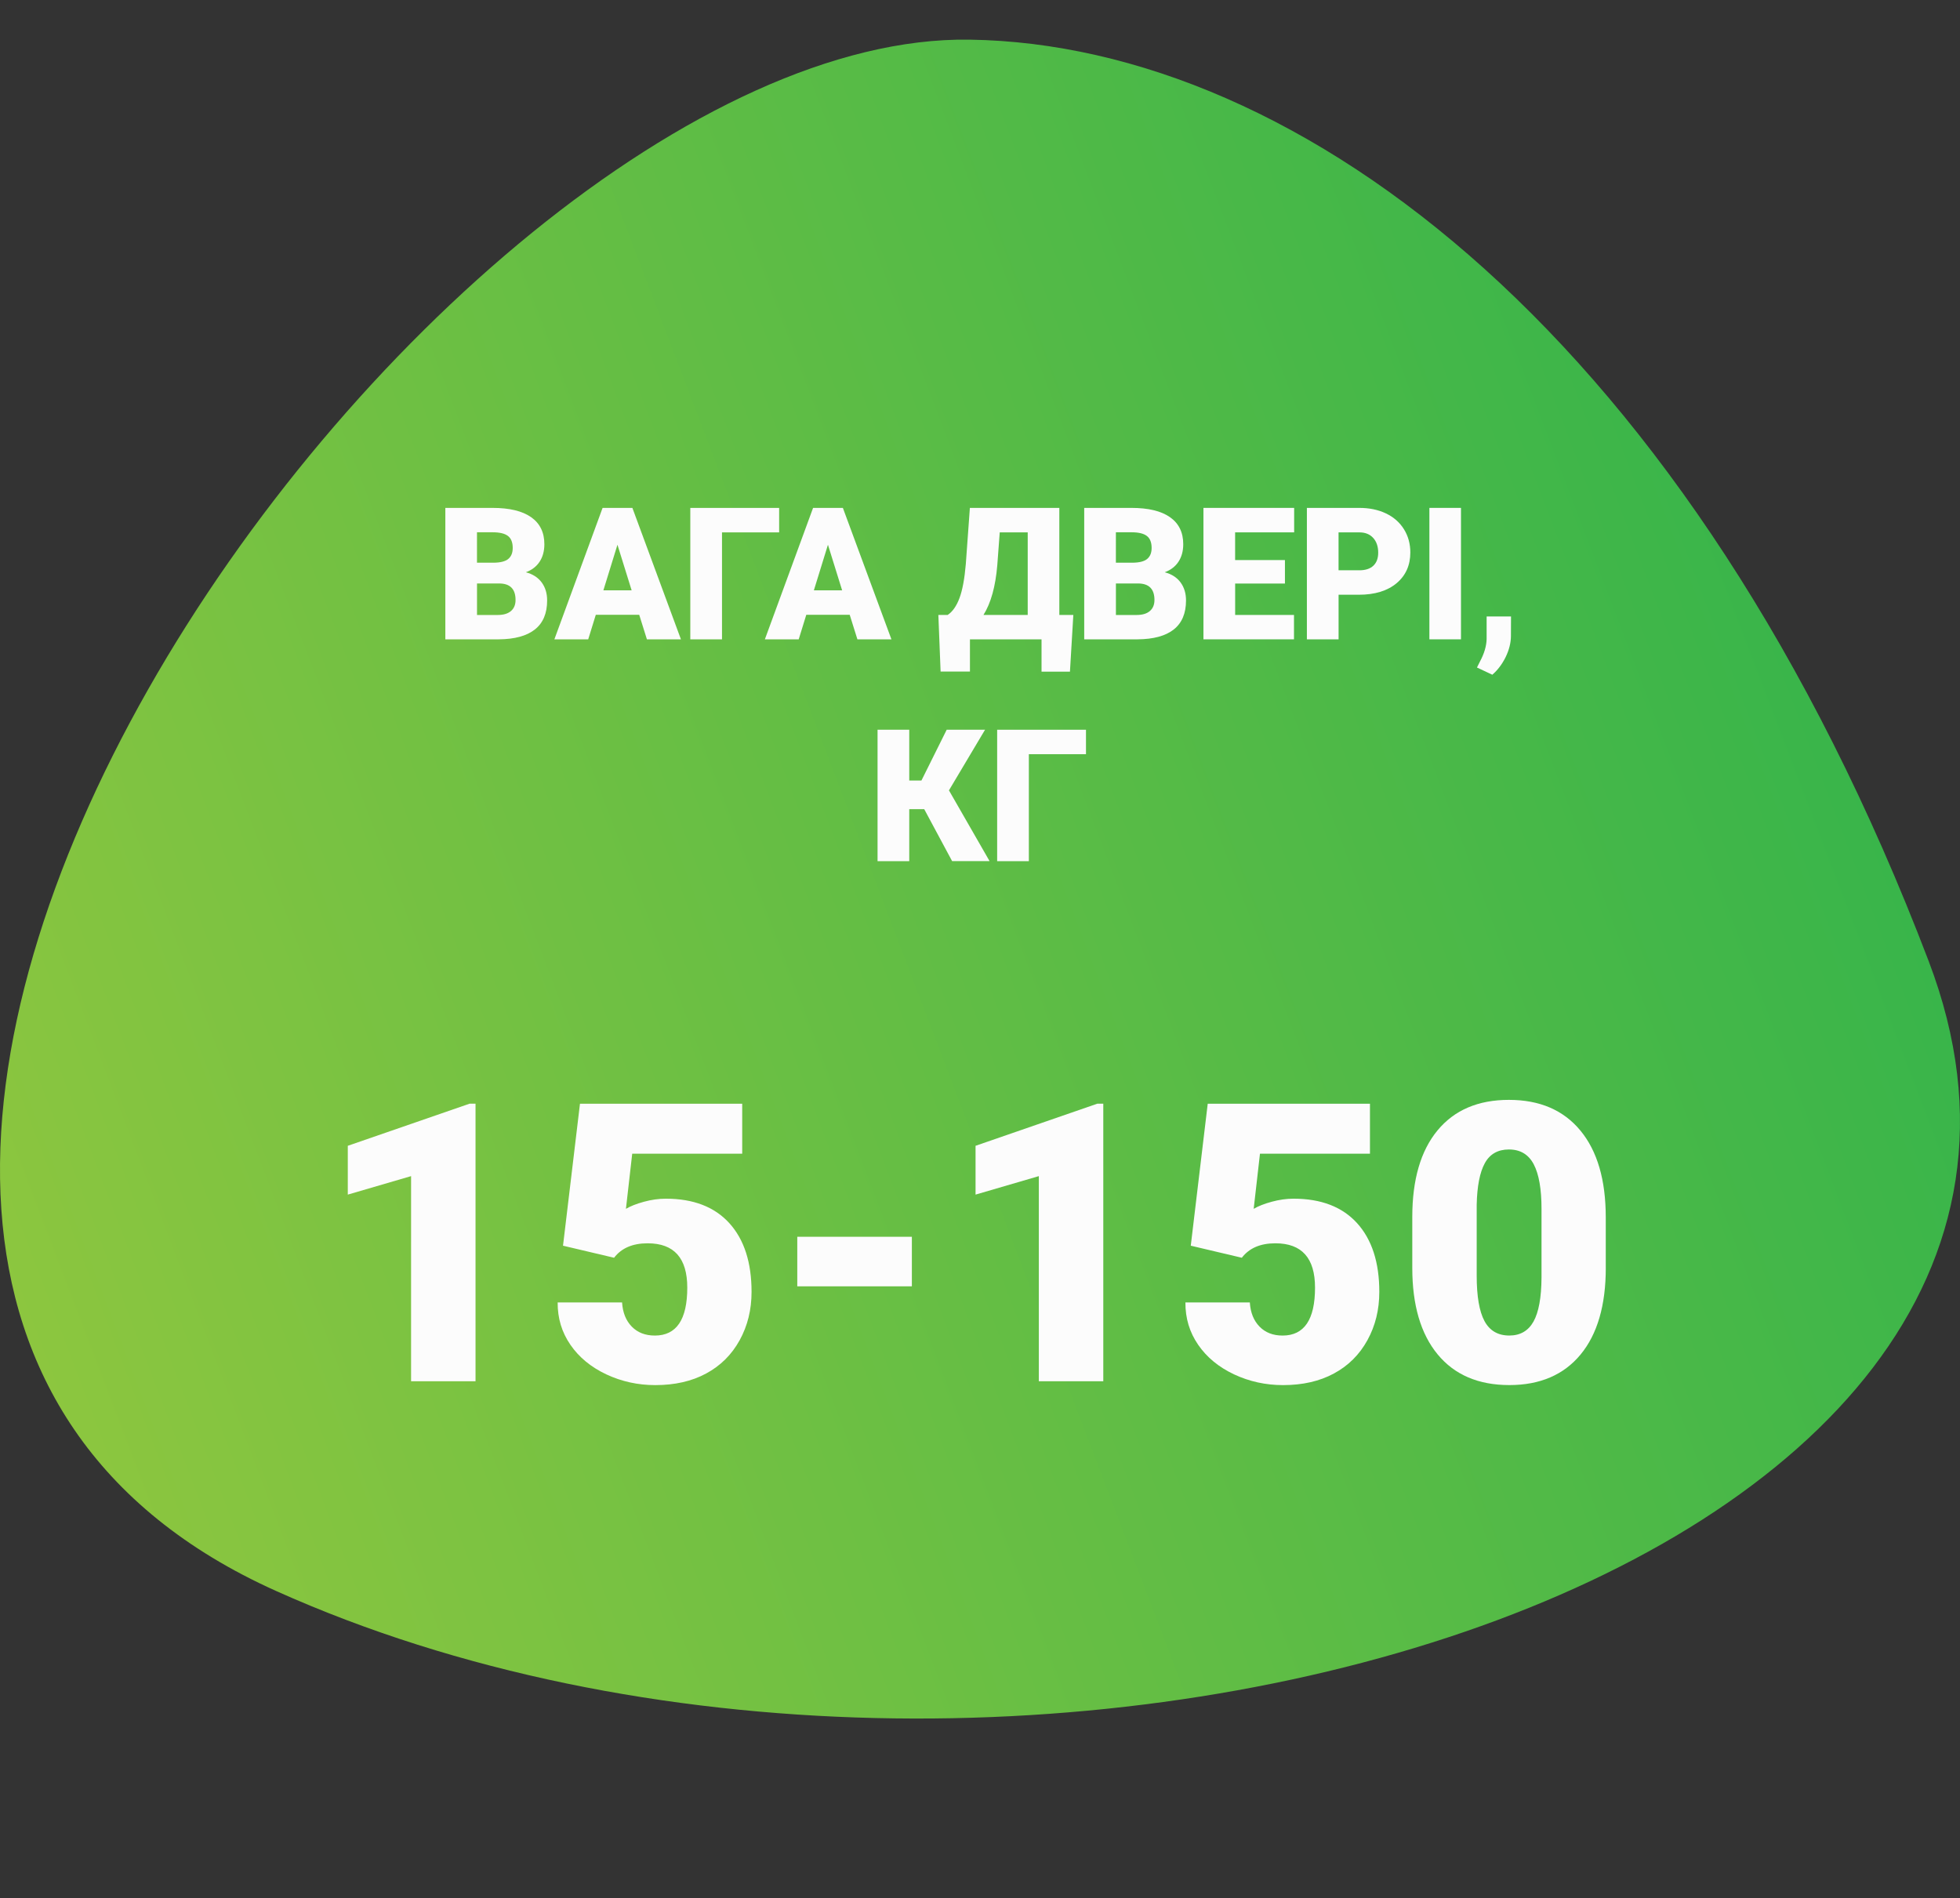 <?xml version="1.0" encoding="UTF-8"?> <!-- Generator: Adobe Illustrator 25.2.1, SVG Export Plug-In . SVG Version: 6.00 Build 0) --> <svg xmlns="http://www.w3.org/2000/svg" xmlns:xlink="http://www.w3.org/1999/xlink" x="0px" y="0px" viewBox="0 0 742.03 718.63" style="enable-background:new 0 0 742.03 718.63;" xml:space="preserve"><rect x="0" y="0" width="742.03" height="718.63" fill="#333333" stroke="none"/> <style type="text/css"> .st0{fill-rule:evenodd;clip-rule:evenodd;fill:url(#SVGID_1_);} .st1{fill:#FCFCFC;} </style> <g id="Слой_17"> <linearGradient id="SVGID_1_" gradientUnits="userSpaceOnUse" x1="202.667" y1="-248.467" x2="927.255" y2="-248.467" gradientTransform="matrix(-0.933 0.356 -0.356 -0.934 778.802 -76.623)"> <stop offset="0" style="stop-color:#39B54A"></stop> <stop offset="1" style="stop-color:#8CC63F"></stop> </linearGradient> <path class="st0" d="M367.06,15.01C163.78,11.99-171.49,478.38,104.5,602.33s715.36-3.17,625.66-238.48S492.78,16.88,367.06,15.01z "></path> </g> <g id="вага"> <g id="_x31_5-150"> <g> <path class="st1" d="M168.6,242.05v-49.76h17.87c6.4,0,11.27,1.17,14.61,3.52c3.34,2.35,5.01,5.75,5.01,10.22 c0,2.58-0.59,4.77-1.78,6.6c-1.18,1.82-2.93,3.17-5.23,4.03c2.6,0.68,4.59,1.96,5.98,3.83c1.39,1.87,2.08,4.15,2.08,6.83 c0,4.88-1.54,8.54-4.63,10.99c-3.09,2.45-7.66,3.7-13.72,3.74H168.6z M180.59,213.04h6.25c2.62-0.02,4.49-0.5,5.6-1.44 c1.12-0.94,1.67-2.32,1.67-4.15c0-2.1-0.6-3.62-1.81-4.54c-1.21-0.93-3.16-1.39-5.84-1.39h-5.88V213.04z M180.59,220.9v11.93 h7.86c2.16,0,3.83-0.5,4.99-1.49s1.74-2.39,1.74-4.19c0-4.15-2.06-6.23-6.19-6.25H180.59z"></path> <path class="st1" d="M242,232.76h-16.44l-2.87,9.29h-12.81l18.25-49.76h11.28l18.38,49.76h-12.88L242,232.76z M228.43,223.5h10.7 l-5.37-17.26L228.43,223.5z"></path> <path class="st1" d="M294.97,201.56h-21.63v40.5h-12v-49.76h33.63V201.56z"></path> <path class="st1" d="M321.69,232.76h-16.44l-2.87,9.29h-12.81l18.25-49.76h11.28l18.38,49.76H324.6L321.69,232.76z M308.12,223.5 h10.7l-5.37-17.26L308.12,223.5z"></path> <path class="st1" d="M405.07,254.28h-10.76v-12.23h-27.1v12.2H356.1l-0.85-21.43h3.52c1.85-1.23,3.33-3.34,4.46-6.34 s1.93-7.3,2.41-12.9l1.54-21.29h33.87v40.53h5.3L405.07,254.28z M372.33,232.82h16.75v-31.27h-10.59L377.56,214 C376.88,222.06,375.14,228.34,372.33,232.82z"></path> <path class="st1" d="M410.47,242.05v-49.76h17.87c6.4,0,11.27,1.17,14.61,3.52c3.34,2.35,5.01,5.75,5.01,10.22 c0,2.58-0.59,4.77-1.78,6.6c-1.18,1.82-2.93,3.17-5.23,4.03c2.6,0.68,4.59,1.96,5.98,3.83c1.39,1.87,2.08,4.15,2.08,6.83 c0,4.88-1.54,8.54-4.63,10.99c-3.09,2.45-7.66,3.7-13.72,3.74H410.47z M422.47,213.04h6.25c2.62-0.02,4.49-0.5,5.6-1.44 c1.12-0.94,1.67-2.32,1.67-4.15c0-2.1-0.6-3.62-1.81-4.54c-1.21-0.93-3.16-1.39-5.84-1.39h-5.88V213.04z M422.47,220.9v11.93 h7.86c2.16,0,3.83-0.5,4.99-1.49s1.74-2.39,1.74-4.19c0-4.15-2.06-6.23-6.19-6.25H422.47z"></path> <path class="st1" d="M486.47,220.93h-18.86v11.89h22.28v9.23h-34.28v-49.76h34.34v9.26h-22.35v10.49h18.86V220.93z"></path> <path class="st1" d="M506.77,225.17v16.88h-12v-49.76h19.85c3.8,0,7.17,0.7,10.1,2.1c2.93,1.4,5.19,3.4,6.8,5.98 c1.61,2.59,2.41,5.52,2.41,8.8c0,4.85-1.74,8.73-5.21,11.64c-3.47,2.9-8.24,4.36-14.3,4.36H506.77z M506.77,215.91h7.86 c2.32,0,4.09-0.58,5.31-1.74c1.22-1.16,1.83-2.8,1.83-4.92c0-2.32-0.63-4.18-1.88-5.57s-2.96-2.1-5.13-2.12h-8V215.91z"></path> <path class="st1" d="M553.11,242.05h-11.96v-49.76h11.96V242.05z"></path> <path class="st1" d="M564.97,255.45l-5.81-2.73l1.16-2.32c1.59-2.96,2.43-5.79,2.5-8.47v-8.54h9.23l-0.03,7.42 c-0.02,2.62-0.7,5.29-2.02,8C568.67,251.49,566.99,253.71,564.97,255.45z"></path> <path class="st1" d="M349.9,306.35h-5.67v19.68h-12v-49.76h12v19.24h4.61l9.57-19.24h14.52l-13.67,22.96l15.38,26.79h-14.18 L349.9,306.35z"></path> <path class="st1" d="M411.14,285.54h-21.63v40.5h-12v-49.76h33.63V285.54z"></path> </g> <g> <path class="st1" d="M180.02,522.94h-24.39v-77.66l-23.96,7v-18.48l46.12-15.95h2.24V522.94z"></path> <path class="st1" d="M213.15,471.62l6.42-53.75h61.42v18.91h-41.64l-2.38,20.88c1.73-1.02,4-1.91,6.82-2.68 c2.82-0.77,5.57-1.16,8.26-1.16c10.44,0,18.46,3.09,24.07,9.27c5.6,6.18,8.41,14.86,8.41,26.02c0,6.74-1.5,12.84-4.51,18.3 c-3.01,5.46-7.23,9.66-12.67,12.59c-5.44,2.94-11.86,4.4-19.27,4.4c-6.59,0-12.77-1.36-18.55-4.07 c-5.77-2.72-10.3-6.44-13.57-11.18c-3.27-4.74-4.88-10.08-4.84-16.04h24.39c0.24,3.84,1.47,6.89,3.68,9.15 c2.21,2.26,5.12,3.38,8.73,3.38c8.18,0,12.27-6.05,12.27-18.15c0-11.19-5-16.78-15.01-16.78c-5.68,0-9.91,1.82-12.7,5.47 L213.15,471.62z"></path> <path class="st1" d="M345.22,487h-43.38v-18.76h43.38V487z"></path> <path class="st1" d="M417.68,522.94h-24.39v-77.66l-23.96,7v-18.48l46.12-15.95h2.24V522.94z"></path> <path class="st1" d="M450.81,471.62l6.42-53.75h61.42v18.91h-41.64l-2.38,20.88c1.73-1.02,4-1.91,6.82-2.68 c2.82-0.77,5.57-1.16,8.26-1.16c10.44,0,18.46,3.09,24.07,9.27c5.6,6.18,8.41,14.86,8.41,26.02c0,6.74-1.5,12.84-4.51,18.3 c-3.01,5.46-7.23,9.66-12.67,12.59c-5.44,2.94-11.86,4.4-19.27,4.4c-6.59,0-12.77-1.36-18.55-4.07 c-5.77-2.72-10.3-6.44-13.57-11.18c-3.27-4.74-4.88-10.08-4.84-16.04h24.39c0.24,3.84,1.47,6.89,3.68,9.15 c2.21,2.26,5.12,3.38,8.73,3.38c8.18,0,12.27-6.05,12.27-18.15c0-11.19-5-16.78-15.01-16.78c-5.68,0-9.91,1.82-12.7,5.47 L450.81,471.62z"></path> <path class="st1" d="M607.93,480c0,14.19-3.19,25.14-9.56,32.84c-6.38,7.7-15.36,11.55-26.96,11.55 c-11.69,0-20.74-3.87-27.14-11.62c-6.4-7.75-9.6-18.67-9.6-32.77v-19.2c0-14.19,3.19-25.14,9.56-32.84 c6.38-7.7,15.38-11.55,27.03-11.55c11.64,0,20.66,3.87,27.06,11.62c6.4,7.75,9.6,18.69,9.6,32.84V480z M583.6,457.7 c0-7.55-0.99-13.19-2.96-16.92c-1.97-3.73-5.1-5.59-9.38-5.59c-4.19,0-7.23,1.73-9.13,5.2c-1.9,3.46-2.92,8.71-3.07,15.73v26.85 c0,7.84,0.99,13.58,2.96,17.21c1.97,3.63,5.1,5.45,9.38,5.45c4.14,0,7.19-1.77,9.17-5.3c1.97-3.54,2.98-9.08,3.03-16.63V457.7z"></path> </g> </g> </g> </svg> 